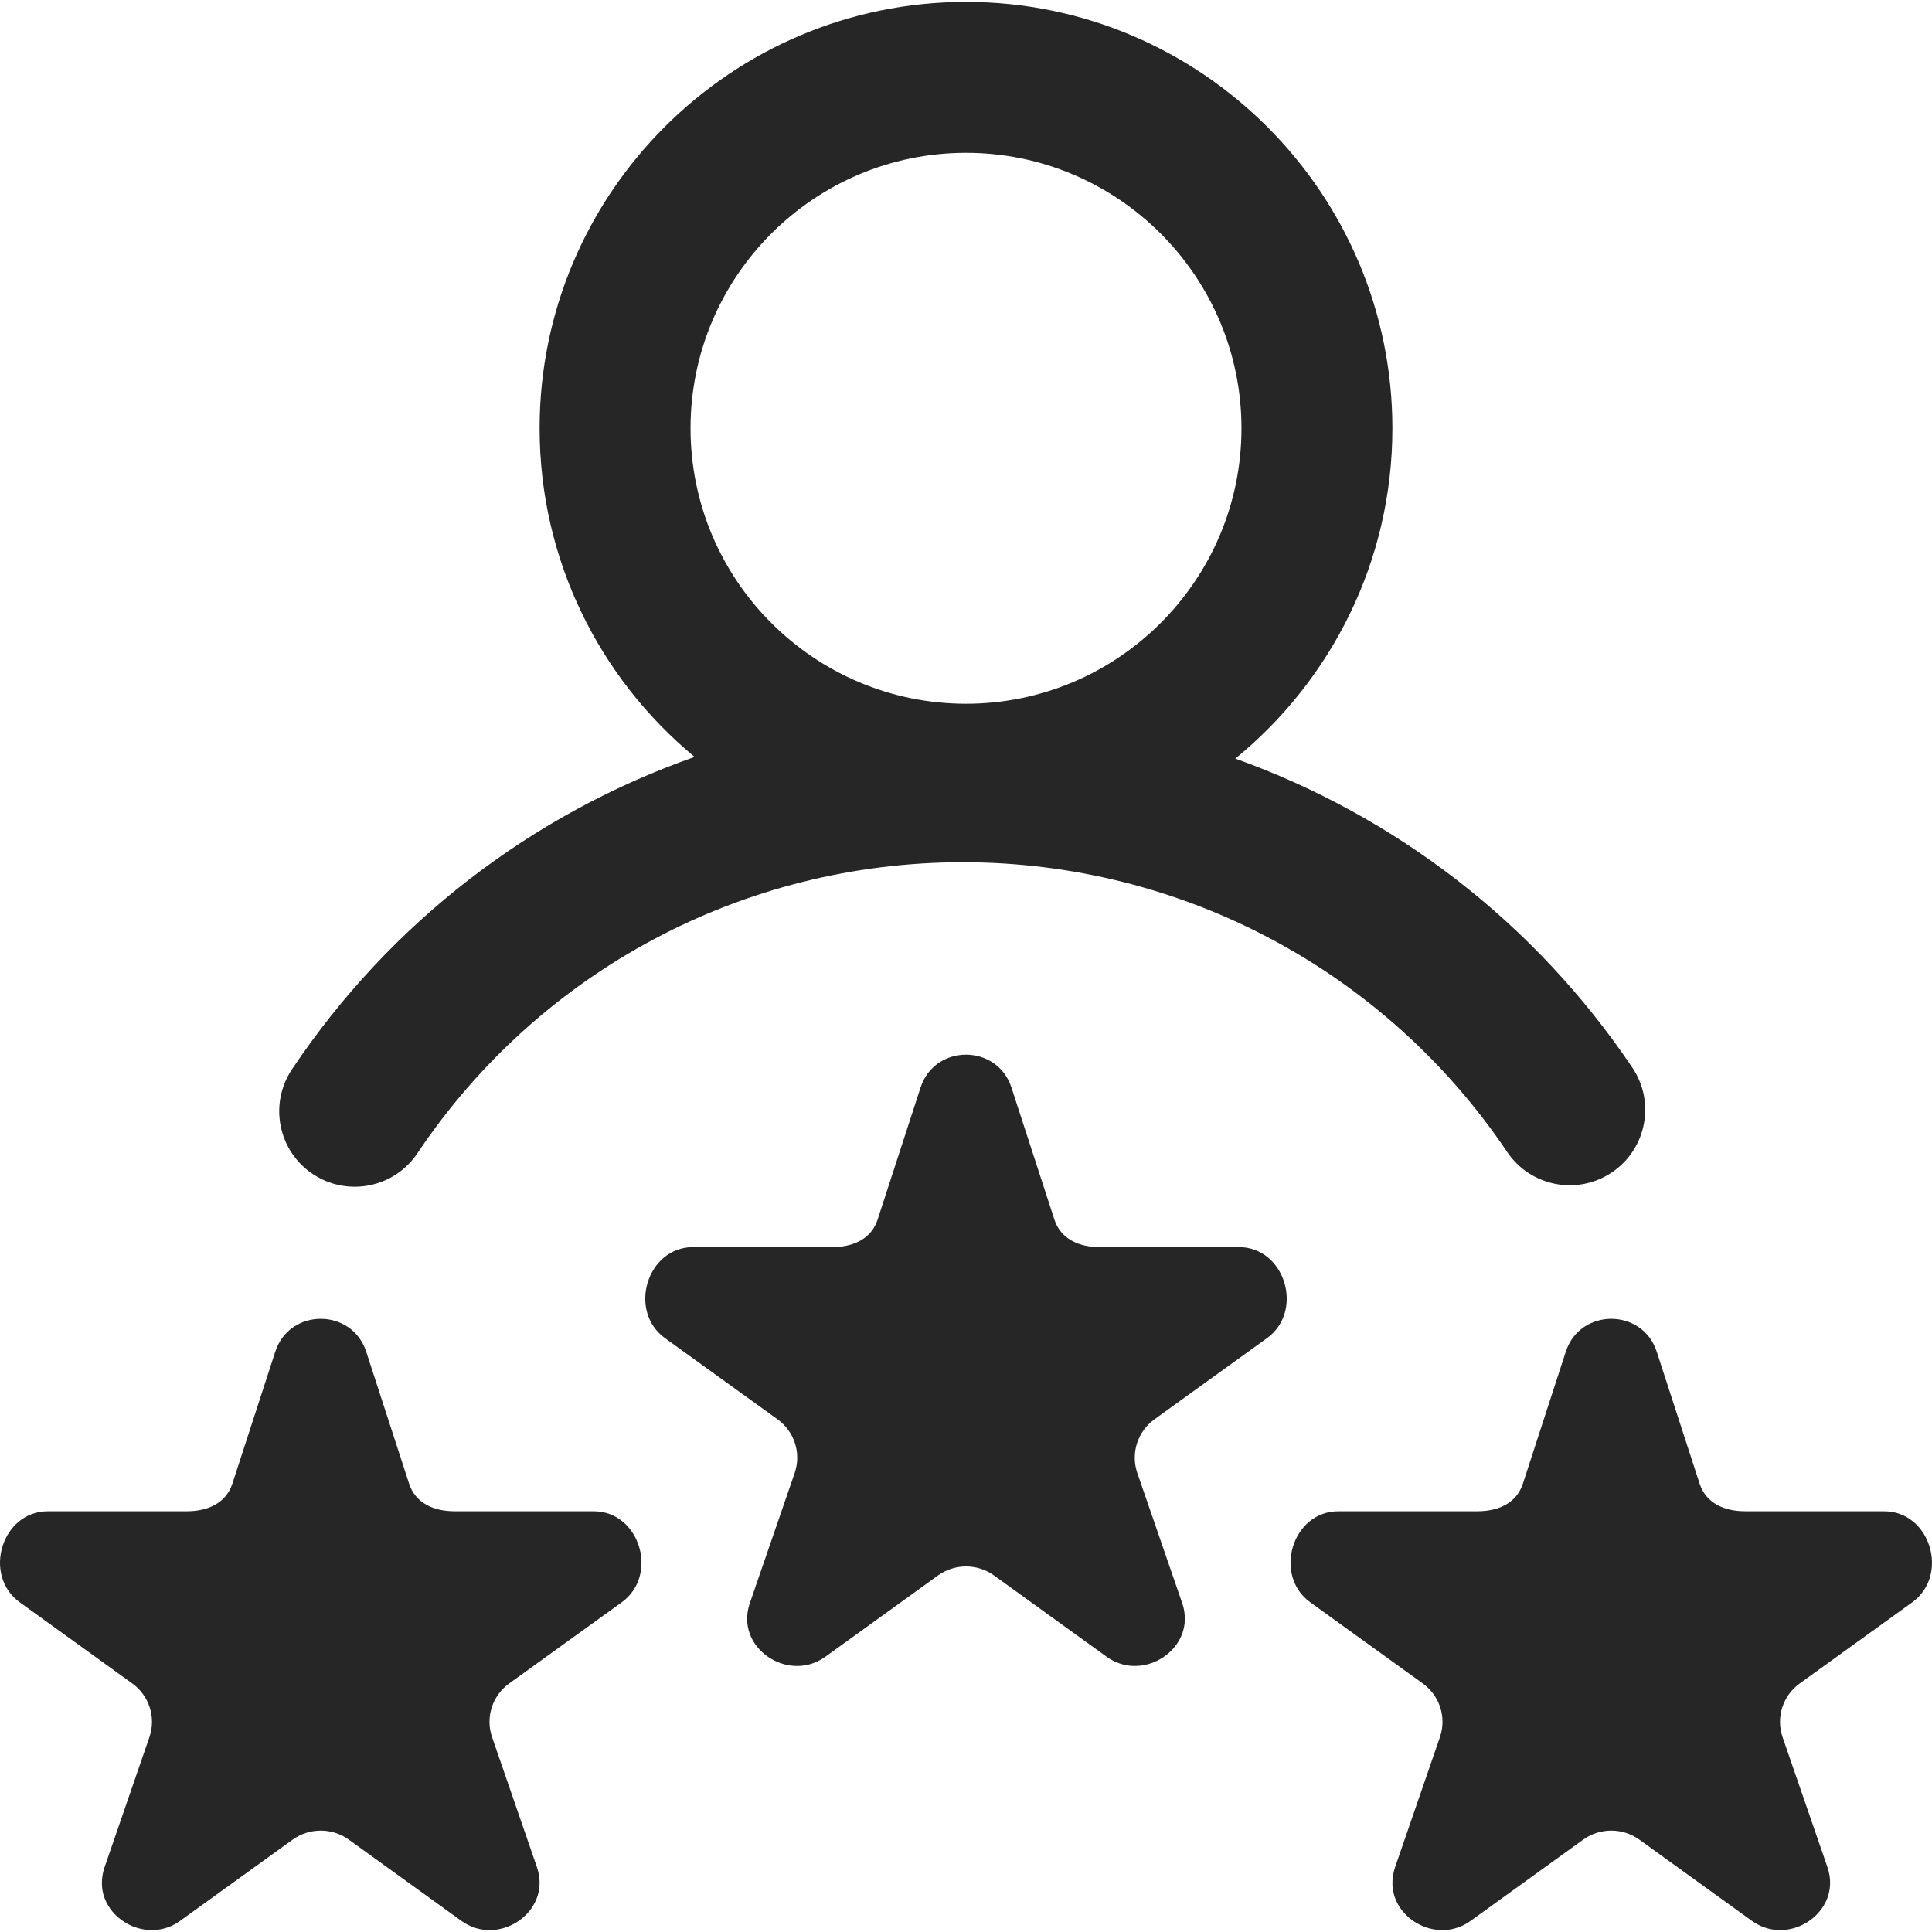 <svg width="100" height="100" viewBox="0 0 100 100" fill="none" xmlns="http://www.w3.org/2000/svg">
<g clip-path="url(#clip0_1130_1591)">
<path d="M16.187 60.766C16.828 61.197 17.583 61.426 18.356 61.426C19.615 61.426 20.852 60.818 21.606 59.692C27.918 50.26 38.469 44.629 49.831 44.629C61.158 44.629 71.692 50.234 78.009 59.623C79.213 61.413 81.64 61.888 83.43 60.684C85.22 59.479 85.695 57.052 84.491 55.262C79.444 47.761 72.209 42.226 63.94 39.265C68.899 35.215 72.07 29.055 72.07 22.168C72.07 9.998 62.17 0.098 50 0.098C37.83 0.098 27.93 9.998 27.93 22.168C27.93 29.006 31.055 35.126 35.952 39.178C27.555 42.128 20.21 47.73 15.113 55.347C13.913 57.14 14.394 59.566 16.187 60.766ZM50 7.91C57.862 7.91 64.258 14.306 64.258 22.168C64.258 30.03 57.862 36.426 50 36.426C42.138 36.426 35.742 30.03 35.742 22.168C35.742 14.306 42.138 7.91 50 7.91ZM65.578 69.264L59.754 73.465C58.888 74.09 58.525 75.198 58.856 76.209L61.201 83.006C61.296 83.29 61.338 83.588 61.326 83.887C61.243 85.712 58.955 86.961 57.277 85.751L51.453 81.548C51.03 81.243 50.522 81.079 50 81.08C49.49 81.08 48.98 81.236 48.547 81.548L42.724 85.751C41.046 86.961 38.747 85.712 38.674 83.887C38.663 83.588 38.706 83.29 38.801 83.006L41.144 76.209C41.475 75.198 41.112 74.09 40.246 73.465L34.422 69.264C32.485 67.866 33.481 64.551 35.876 64.551H43.074C44.145 64.551 45.094 64.138 45.425 63.127L47.649 56.286C48.019 55.155 49.01 54.59 50 54.59C50.991 54.59 51.981 55.155 52.351 56.286L54.576 63.127C54.907 64.138 55.856 64.551 56.927 64.551H64.125C66.519 64.551 67.515 67.866 65.578 69.264ZM98.976 82.936L93.153 87.136C92.286 87.761 91.924 88.87 92.255 89.881L94.6 96.678C94.694 96.962 94.737 97.26 94.724 97.559C94.641 99.384 92.353 100.633 90.675 99.422L84.852 95.22C84.419 94.908 83.909 94.752 83.399 94.752C82.889 94.752 82.379 94.908 81.945 95.22L76.122 99.422C74.444 100.633 72.145 99.384 72.073 97.559C72.062 97.26 72.105 96.962 72.199 96.678L74.542 89.881C74.873 88.87 74.511 87.761 73.644 87.136L67.821 82.936C65.883 81.538 66.879 78.223 69.274 78.223H76.472C77.543 78.223 78.492 77.81 78.823 76.799L81.047 69.958C81.418 68.827 82.408 68.262 83.399 68.262C84.389 68.262 85.38 68.827 85.75 69.958L87.974 76.799C88.305 77.81 89.254 78.223 90.325 78.223H97.523C99.918 78.223 100.914 81.538 98.976 82.936ZM32.179 82.936L26.356 87.136C25.489 87.761 25.127 88.87 25.458 89.881L27.803 96.678C27.897 96.962 27.94 97.26 27.927 97.559C27.844 99.384 25.556 100.633 23.878 99.422L18.055 95.22C17.622 94.908 17.111 94.752 16.602 94.752C16.092 94.752 15.582 94.908 15.148 95.22L9.325 99.422C7.647 100.633 5.348 99.384 5.275 97.559C5.265 97.26 5.308 96.962 5.402 96.678L7.745 89.881C8.076 88.87 7.714 87.761 6.847 87.136L1.024 82.936C-0.914 81.538 0.082 78.223 2.477 78.223H9.675C10.746 78.223 11.695 77.81 12.026 76.799L14.25 69.958C14.62 68.827 15.611 68.262 16.602 68.262C17.592 68.262 18.583 68.827 18.953 69.958L21.177 76.799C21.508 77.81 22.457 78.223 23.528 78.223H30.726C33.121 78.223 34.117 81.538 32.179 82.936Z" fill="#262626"/>
</g>
<defs>
<clipPath id="clip0_1130_1591">
<rect width="100" height="100" fill="white"/>
</clipPath>
</defs>
</svg>
